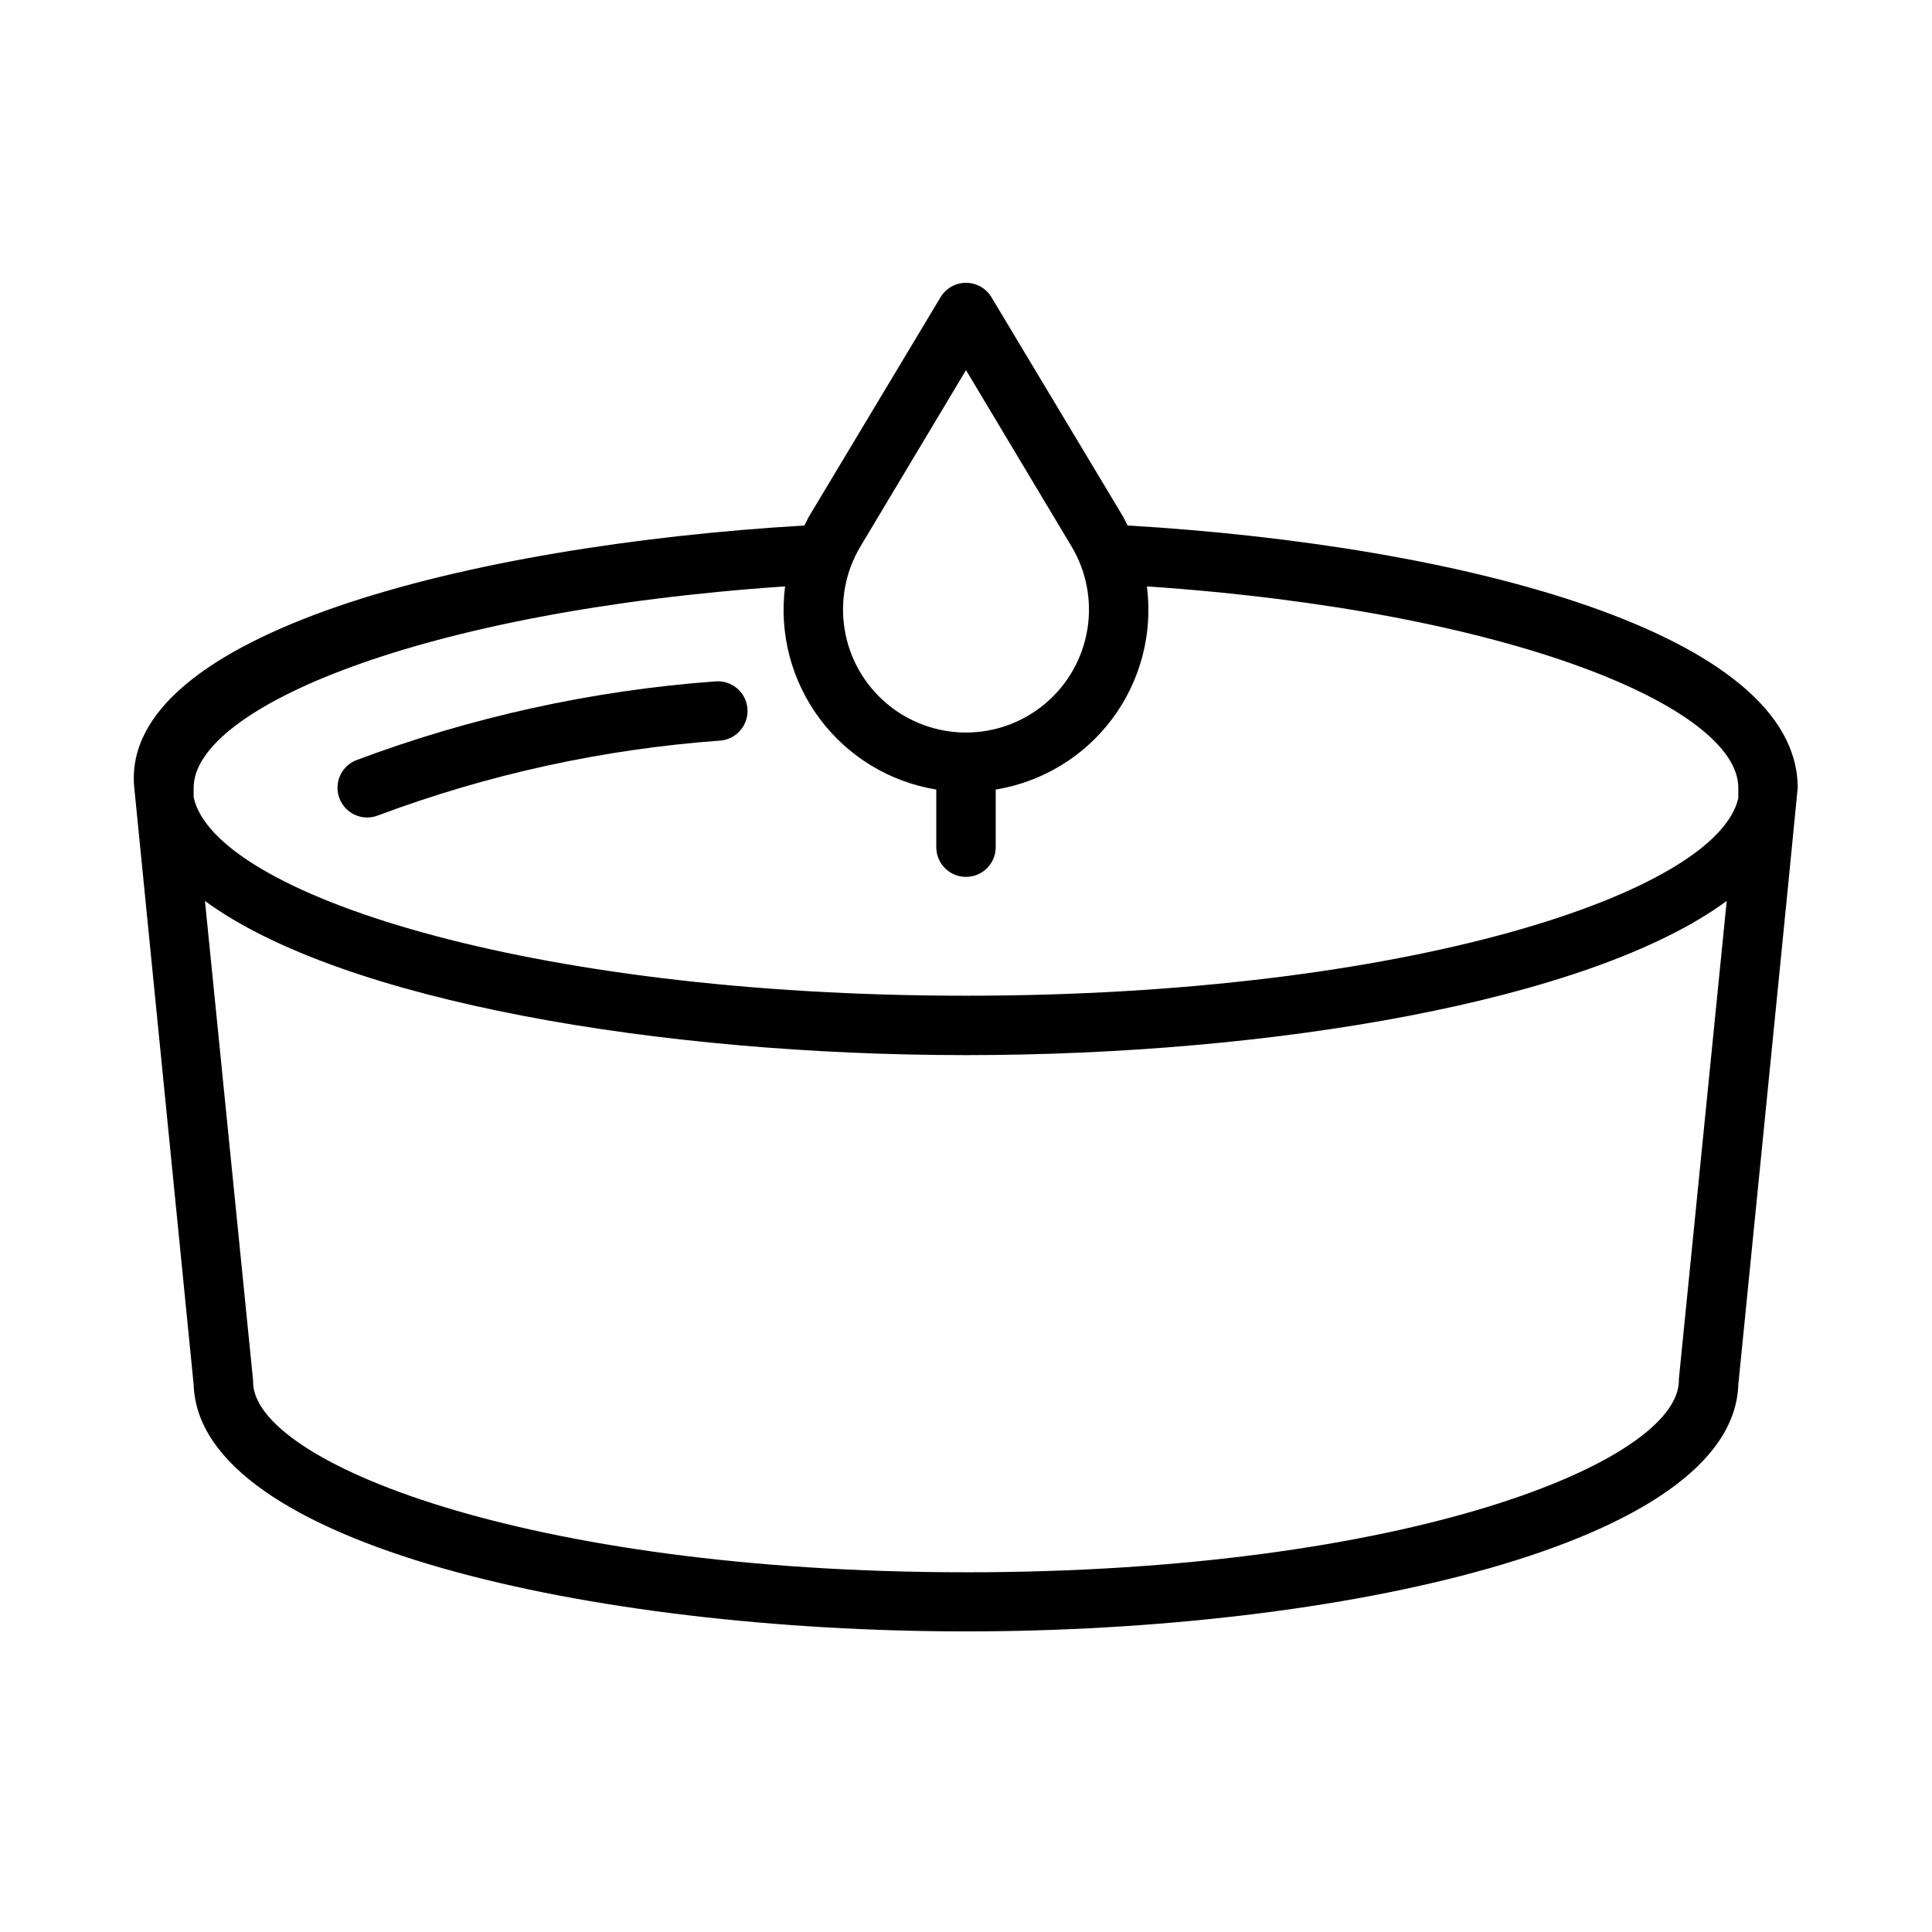 <?xml version="1.0" encoding="UTF-8"?>
<!-- Uploaded to: SVG Repo, www.svgrepo.com, Generator: SVG Repo Mixer Tools -->
<svg fill="#000000" width="800px" height="800px" version="1.1" viewBox="144 144 512 512" xmlns="http://www.w3.org/2000/svg">
 <g>
  <path d="m241.22 360.64c1.023 0.016 2.039-0.172 2.992-0.551 29.176-10.922 59.77-17.602 90.844-19.836 2.078-0.219 3.984-1.254 5.297-2.879 1.316-1.621 1.93-3.703 1.707-5.781-0.215-2.078-1.25-3.984-2.875-5.297s-3.703-1.93-5.781-1.707c-32.562 2.406-64.609 9.457-95.176 20.938-3.426 1.461-5.359 5.117-4.637 8.773 0.723 3.652 3.906 6.297 7.629 6.34z"/>
  <path d="m620.41 352.77c0-40.934-88.402-64.234-177.59-69.512-0.473-0.867-0.867-1.812-1.34-2.598l-34.711-57.855c-1.418-2.391-3.992-3.856-6.769-3.856-2.781 0-5.352 1.465-6.769 3.856l-34.715 57.859c-0.473 0.789-0.867 1.73-1.34 2.598-89.191 5.273-181.61 28.809-177.59 69.508l15.742 158.23c1.418 42.43 106.04 65.336 204.67 65.336 98.637 0 203.18-22.906 204.67-65.336 0.004 0 15.746-157.52 15.746-158.23zm-220.41-110.68 27.945 46.68c3.973 6.625 5.465 14.445 4.211 22.066-1.258 7.625-5.18 14.551-11.07 19.551-5.891 4.996-13.363 7.742-21.086 7.742-7.727 0-15.199-2.746-21.09-7.742-5.891-5-9.812-11.926-11.066-19.551-1.258-7.621 0.234-15.441 4.211-22.066zm-47.941 57.309c-1.617 12.418 1.664 24.98 9.141 35.027 7.477 10.051 18.566 16.797 30.926 18.816v15.273c0 4.348 3.527 7.871 7.875 7.871s7.871-3.523 7.871-7.871v-15.273c12.359-2.019 23.449-8.766 30.93-18.816 7.477-10.047 10.754-22.609 9.137-35.027 96.828 6.613 156.73 32.195 156.73 53.371v2.754c-5.746 25.191-88.09 52.352-204.67 52.352-116.59 0-199.16-27.16-204.68-52.586v-2.519c0-21.098 59.828-46.758 156.73-53.371zm47.941 261.27c-117.06 0-188.93-29.363-188.93-50.461v-0.395l-12.754-127.05c36.371 26.688 121.07 40.855 201.68 40.855s165.31-14.168 201.6-40.855l-12.676 126.66v0.395 0c0 21.492-71.871 50.855-188.93 50.855z"/>
 </g>
</svg>
